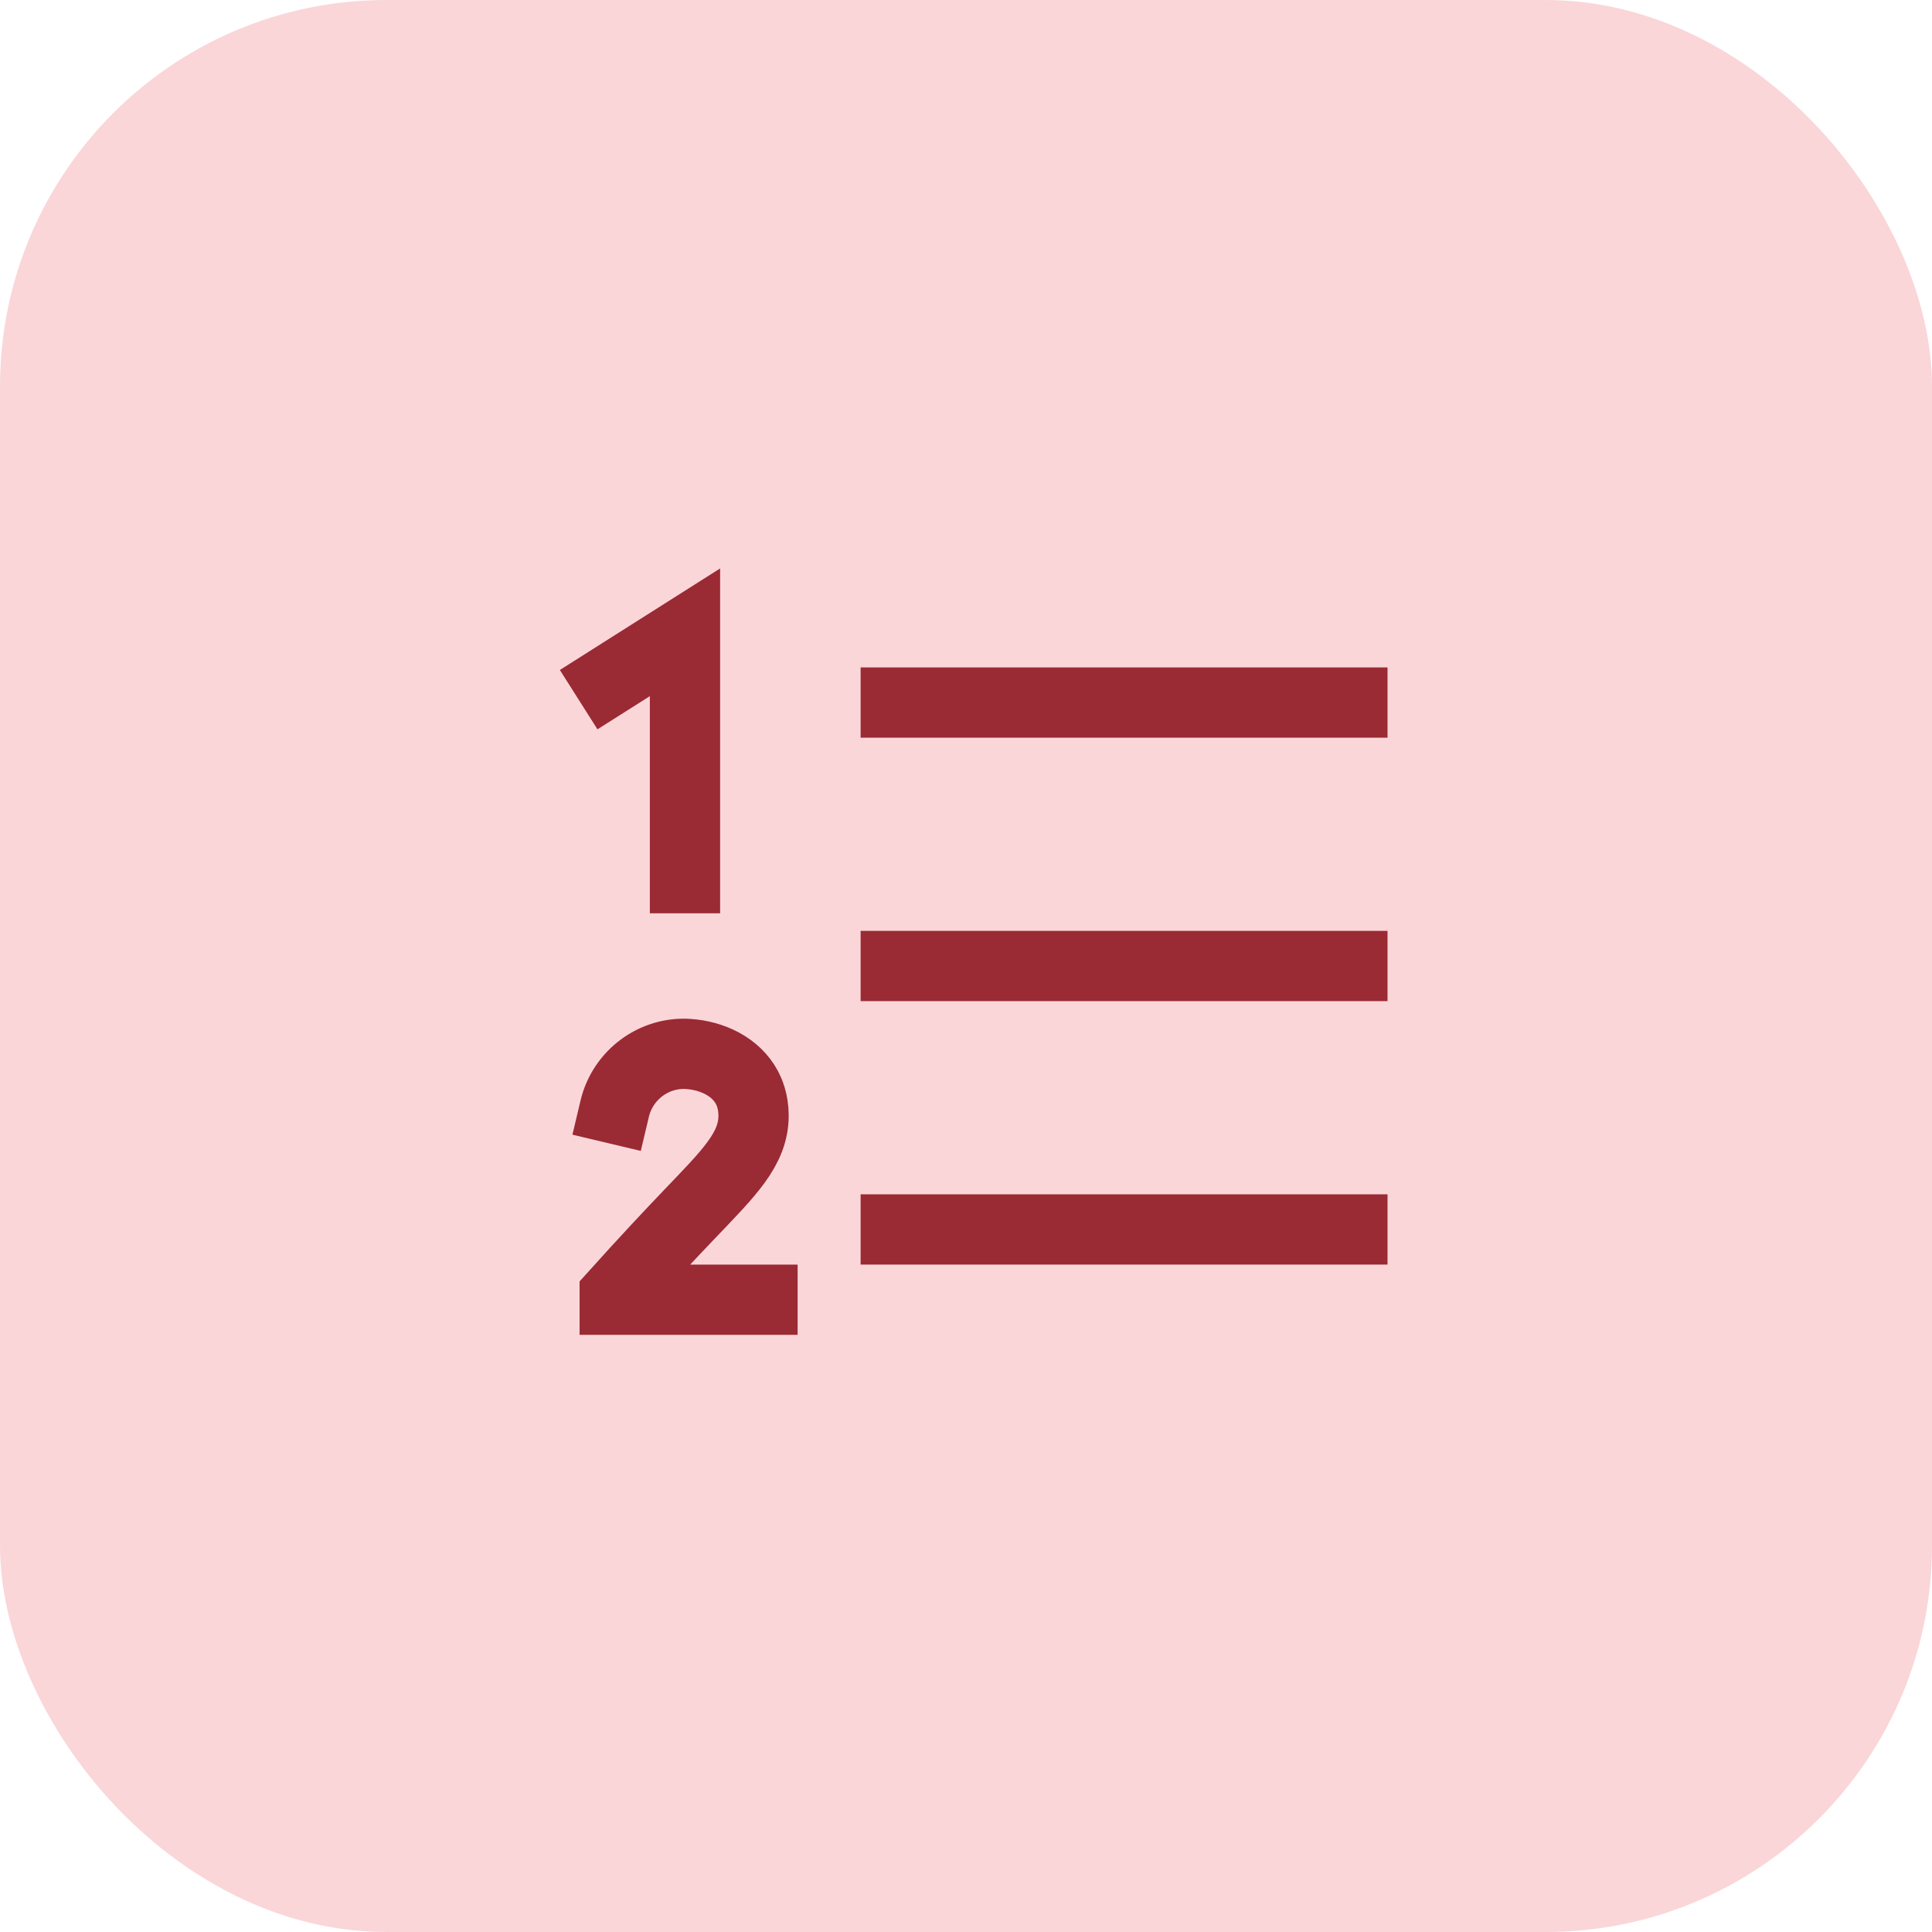 <svg width="110" height="110" viewBox="0 0 110 110" fill="none" xmlns="http://www.w3.org/2000/svg">
<rect width="110" height="110" rx="22" fill="#FAD6D9"/>
<path d="M51 40H77" stroke="#9A2A33" stroke-width="4" stroke-miterlimit="10" stroke-linecap="square"/>
<path d="M51 55H77" stroke="#9A2A33" stroke-width="4" stroke-miterlimit="10" stroke-linecap="square"/>
<path d="M51 70H77" stroke="#9A2A33" stroke-width="4" stroke-miterlimit="10" stroke-linecap="square"/>
<path d="M35 63.12C35.457 61.196 37.246 59.877 39.191 60.009C40.559 60.102 41.896 60.735 42.527 61.918C42.642 62.134 42.902 62.682 42.905 63.502C42.912 65.428 41.494 66.791 39.206 69.185C38.224 70.212 36.77 71.756 34.999 73.725V74.001H43.413" stroke="#9A2A33" stroke-width="4" stroke-miterlimit="10" stroke-linecap="square"/>
<path d="M34.636 38.765L39 36V50" stroke="#9A2A33" stroke-width="4" stroke-miterlimit="10" stroke-linecap="square"/>
</svg>
